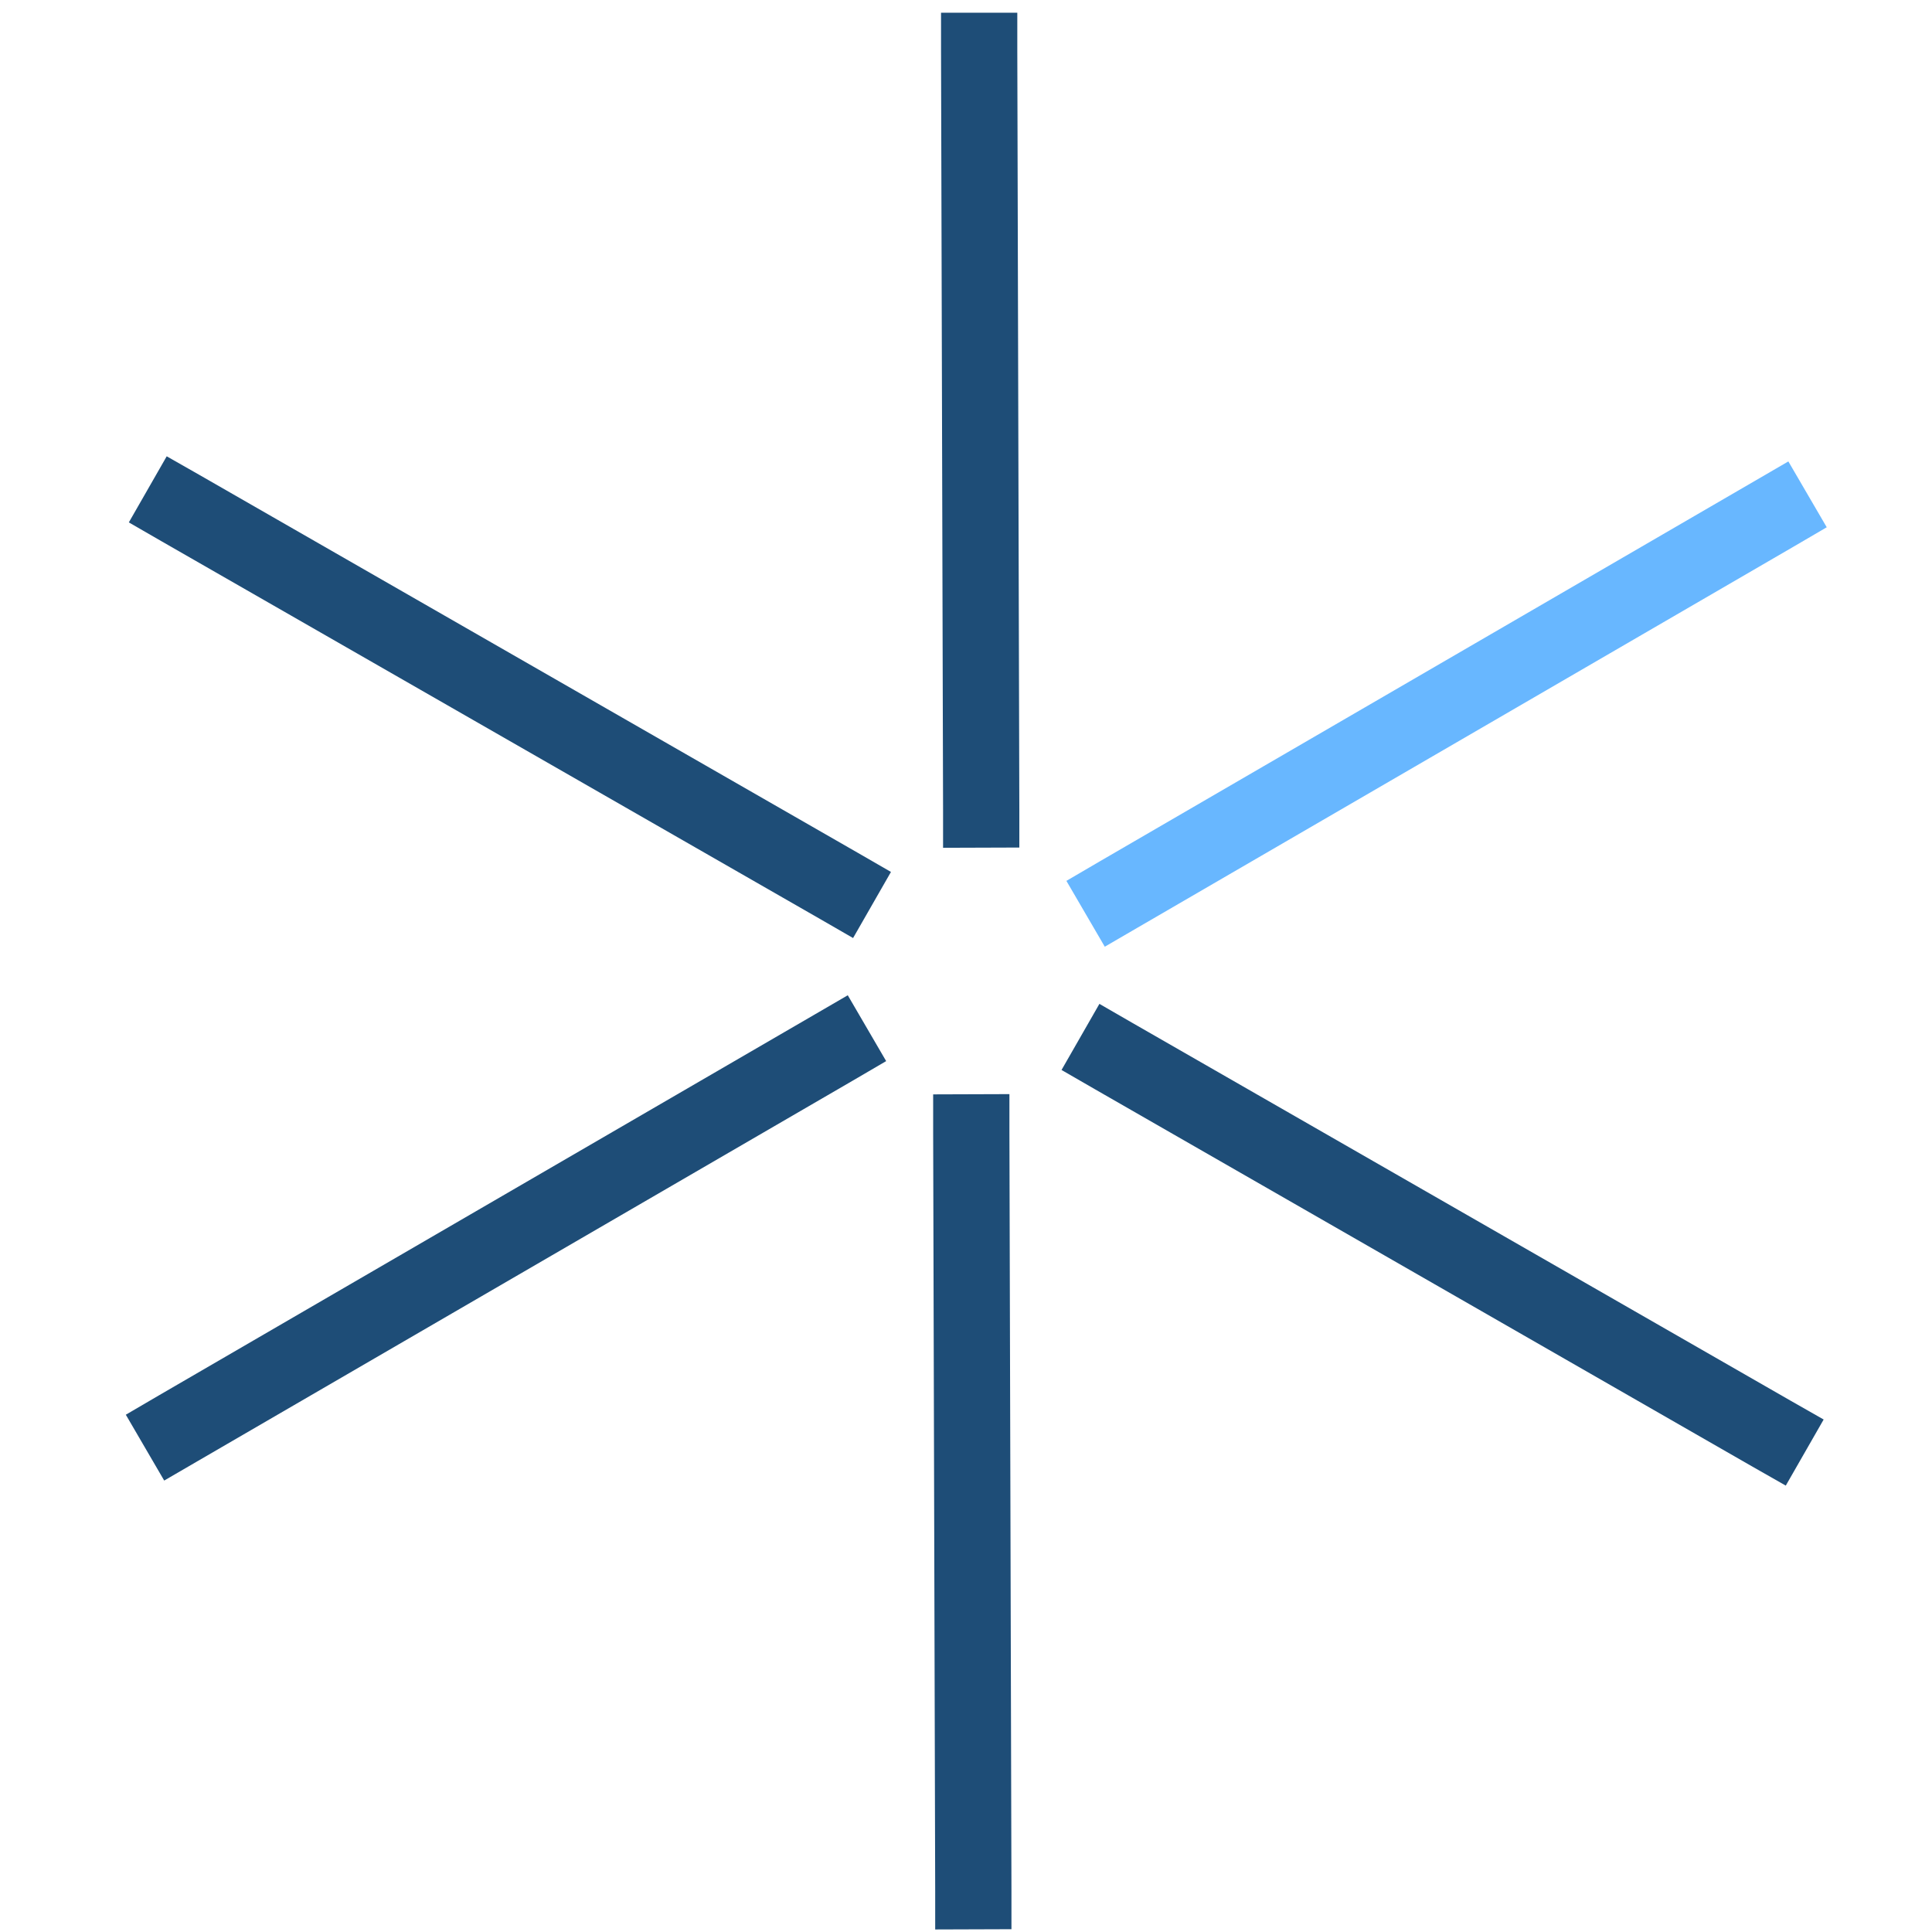 <?xml version="1.0" encoding="UTF-8"?>
<svg xmlns="http://www.w3.org/2000/svg" width="114" height="114" viewBox="0 0 114 114" fill="none">
  <path d="M50.024 58.727L52.289 62.612L50.339 63.752L11.624 86.237L9.689 87.362L7.424 83.477L9.374 82.337L48.089 59.852L50.024 58.727Z" fill="#1E4D77"></path>
  <path d="M105.524 27.227L107.789 31.112L105.839 32.252L67.124 54.737L65.189 55.862L62.924 51.977L64.874 50.837L103.589 28.352L105.524 27.227Z" fill="#68B7FF"></path>
  <path d="M9.837 26.925L11.787 28.035L50.622 50.325L52.572 51.45L50.337 55.35L48.387 54.225L9.552 31.95L7.602 30.825L9.837 26.925ZM64.872 59.235L66.822 60.36L105.657 82.65L107.607 83.76L105.372 87.66L103.422 86.55L64.587 64.26L62.637 63.135L64.872 59.235ZM60.027 0.75V3L60.147 47.76V50.01L55.647 50.025V47.775L55.527 3V0.75H60.027ZM59.562 64.56V66.81L59.682 111.585V113.835L55.182 113.85V111.6L55.062 66.825V64.575L59.562 64.56Z" fill="#1E4D77"></path>
</svg>
